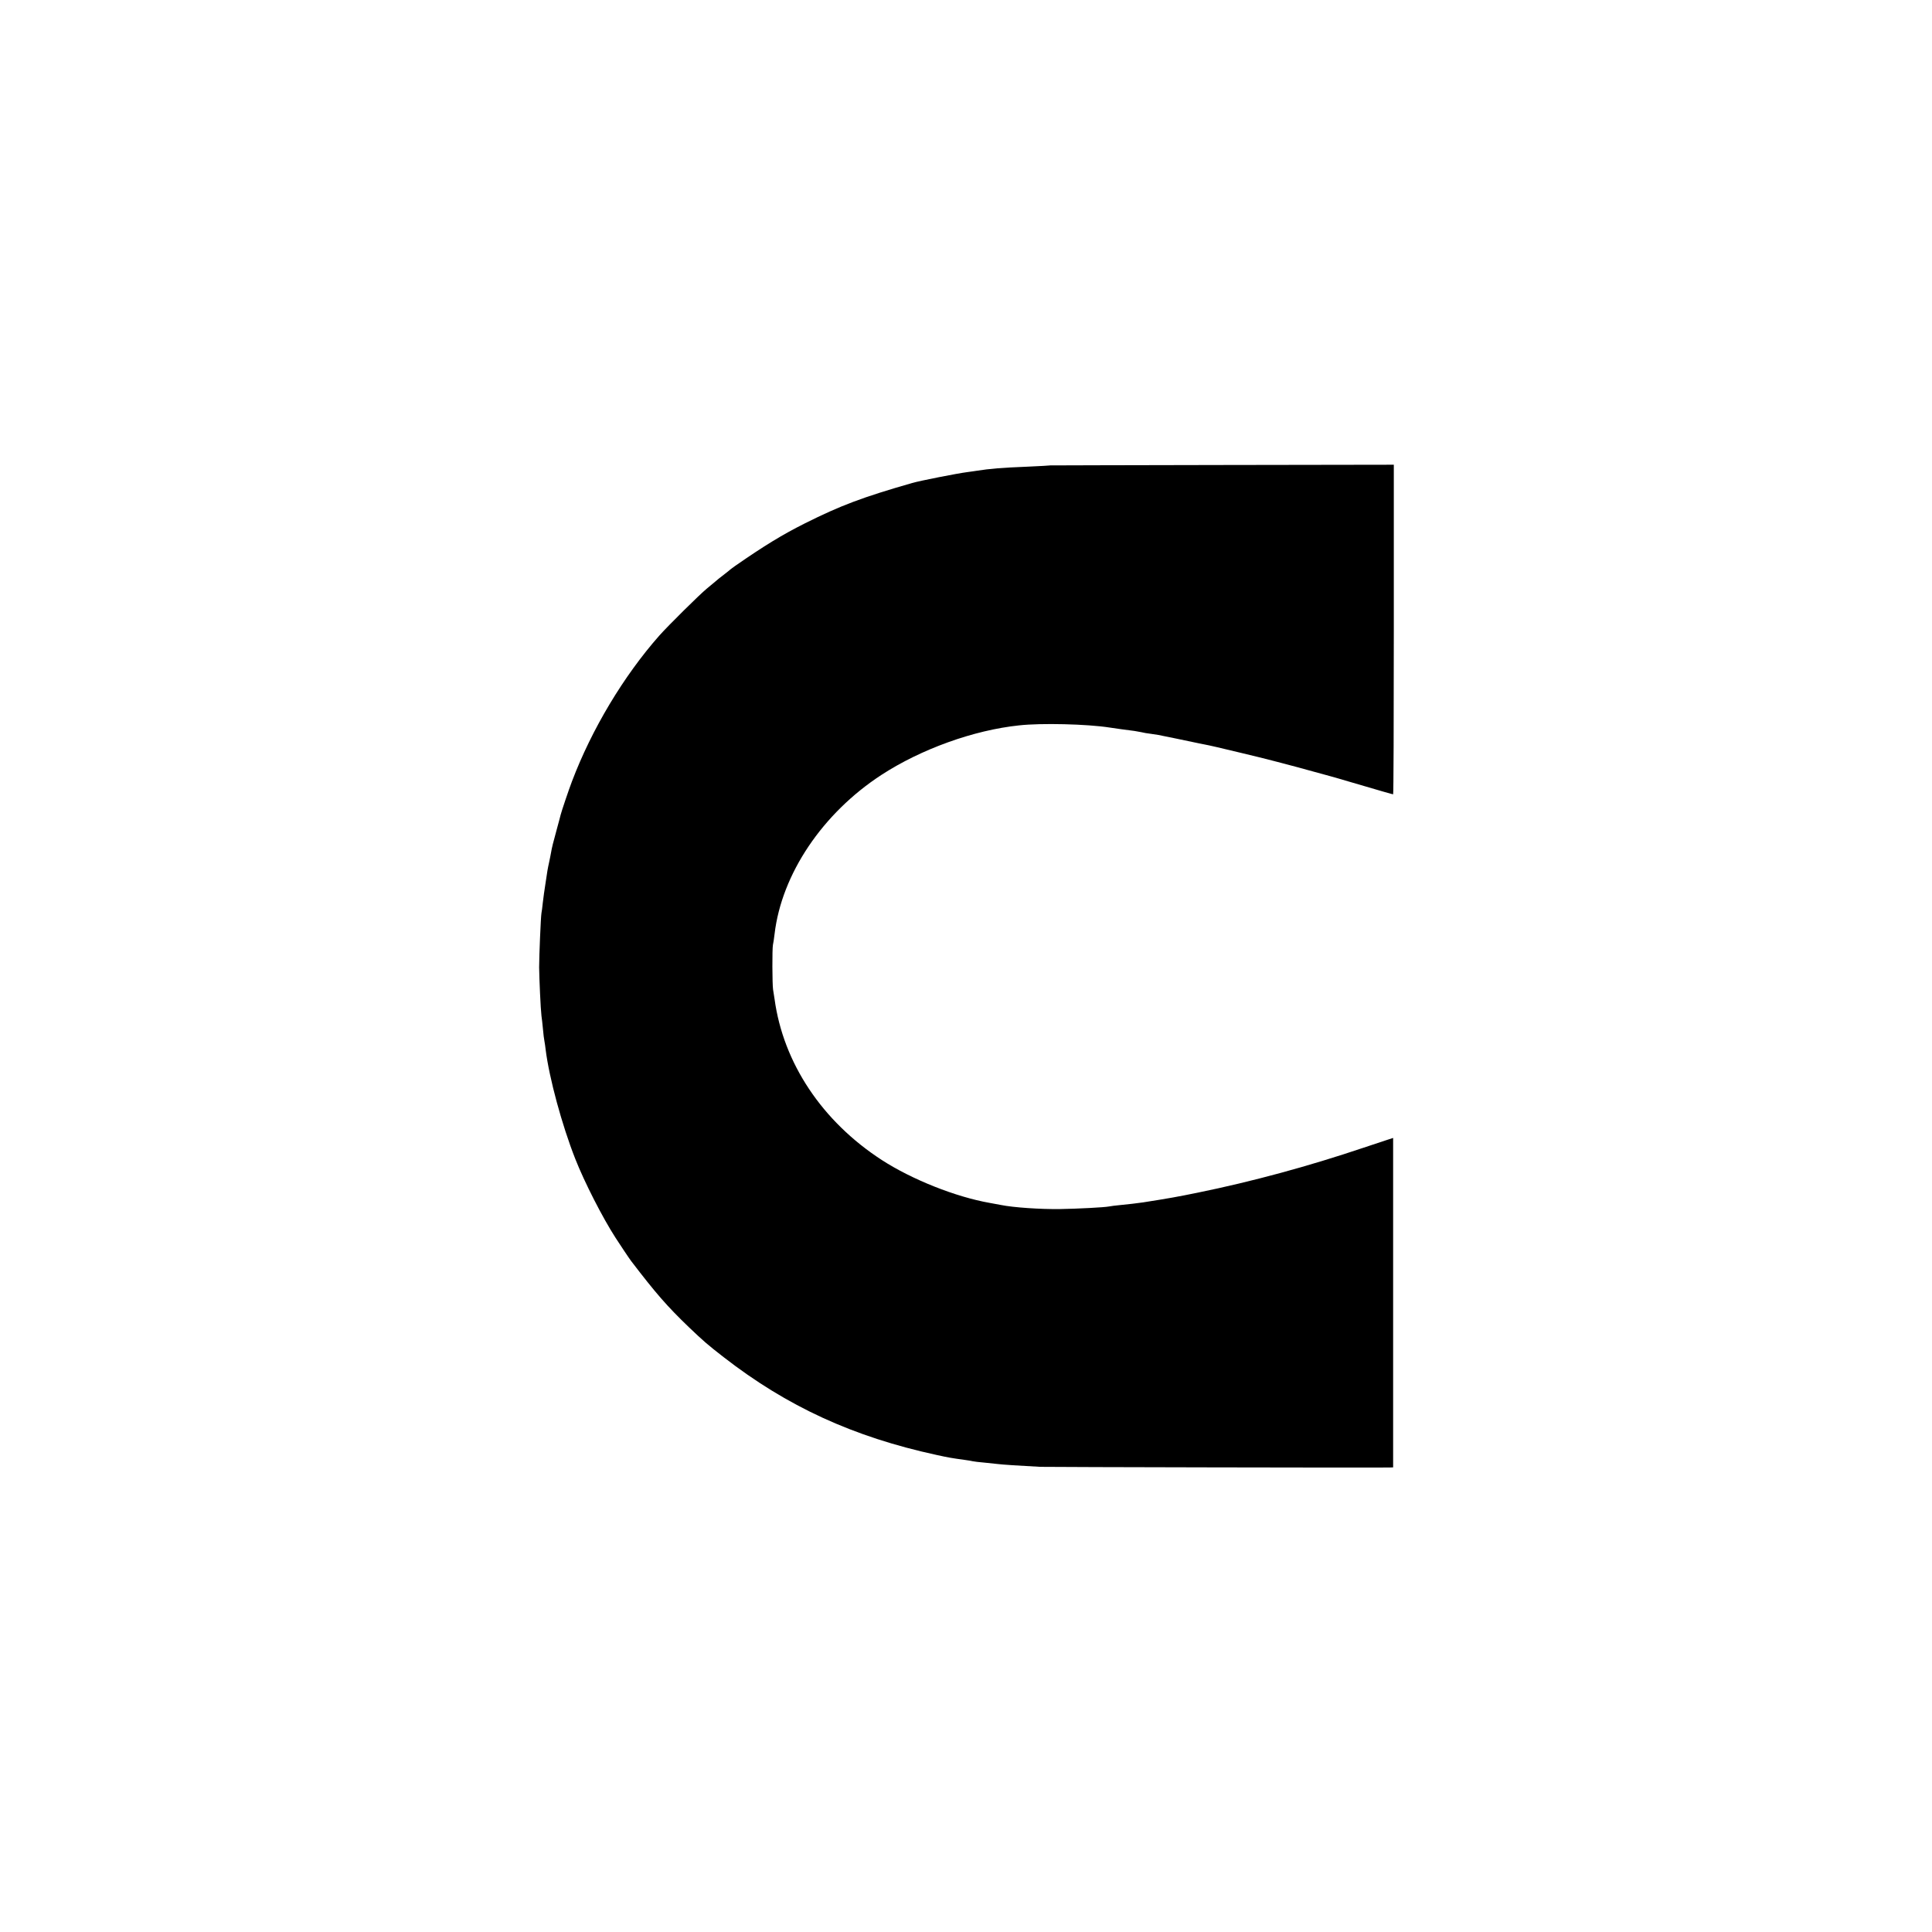 <?xml version="1.0" standalone="no"?>
<!DOCTYPE svg PUBLIC "-//W3C//DTD SVG 20010904//EN"
 "http://www.w3.org/TR/2001/REC-SVG-20010904/DTD/svg10.dtd">
<svg version="1.0" xmlns="http://www.w3.org/2000/svg"
 width="1418pt" height="1418pt" viewBox="0 0 1418 1418"
 preserveAspectRatio="xMidYMid meet">
<g transform="translate(0,1418) scale(0.1,-0.1)"
fill="#000000" stroke="none">
<path d="M7707 10764 c-1 -1 -74 -5 -162 -9 -200 -8 -278 -15 -375 -30 -14 -2
-45 -7 -70 -10 -72 -9 -351 -64 -405 -80 -366 -105 -525 -165 -789 -297 -163
-82 -295 -162 -511 -312 -16 -12 -32 -23 -35 -26 -3 -3 -25 -21 -50 -40 -25
-19 -50 -39 -56 -45 -6 -5 -36 -30 -65 -54 -56 -46 -287 -275 -350 -346 -262
-297 -496 -687 -641 -1070 -22 -57 -78 -223 -83 -245 -2 -8 -14 -55 -28 -105
-28 -101 -37 -139 -43 -175 -2 -14 -9 -45 -14 -70 -10 -45 -14 -69 -25 -145
-12 -80 -14 -91 -21 -150 -3 -33 -8 -67 -10 -77 -5 -28 -17 -318 -17 -398 1
-83 11 -307 17 -355 3 -16 7 -60 11 -97 3 -37 8 -77 11 -90 2 -13 7 -41 9 -63
26 -208 120 -554 217 -800 68 -173 201 -433 296 -580 30 -47 103 -156 114
-170 182 -238 263 -331 423 -485 108 -103 139 -130 255 -220 467 -363 952
-586 1565 -719 87 -19 110 -23 205 -36 25 -3 52 -8 60 -10 8 -2 47 -7 85 -10
39 -4 81 -8 95 -10 25 -4 177 -14 315 -21 55 -2 2443 -7 2560 -5 l30 1 0 1209
0 1209 -40 -13 c-22 -7 -101 -33 -175 -58 -406 -137 -823 -250 -1221 -331
-147 -30 -207 -41 -399 -71 -39 -6 -110 -14 -171 -20 -31 -3 -66 -7 -79 -10
-35 -7 -233 -17 -360 -19 -142 -2 -340 11 -434 30 -12 2 -48 9 -81 15 -251 44
-572 172 -793 315 -438 284 -723 712 -787 1181 -3 21 -8 52 -11 70 -6 38 -7
299 -1 328 3 11 8 47 12 80 52 440 352 886 785 1168 291 189 676 328 1010 363
161 18 499 10 665 -16 53 -8 110 -16 182 -25 12 -2 34 -6 50 -9 15 -4 44 -9
63 -11 19 -3 46 -7 60 -9 22 -4 226 -46 300 -62 14 -3 34 -7 45 -9 24 -4 124
-27 264 -61 57 -14 111 -27 120 -29 44 -10 297 -76 381 -100 52 -14 120 -33
150 -41 30 -8 91 -26 135 -39 255 -75 325 -95 330 -95 3 0 5 544 5 1209 l0
1210 -1261 -2 c-693 -1 -1261 -3 -1262 -3z"/>
</g>
</svg>
